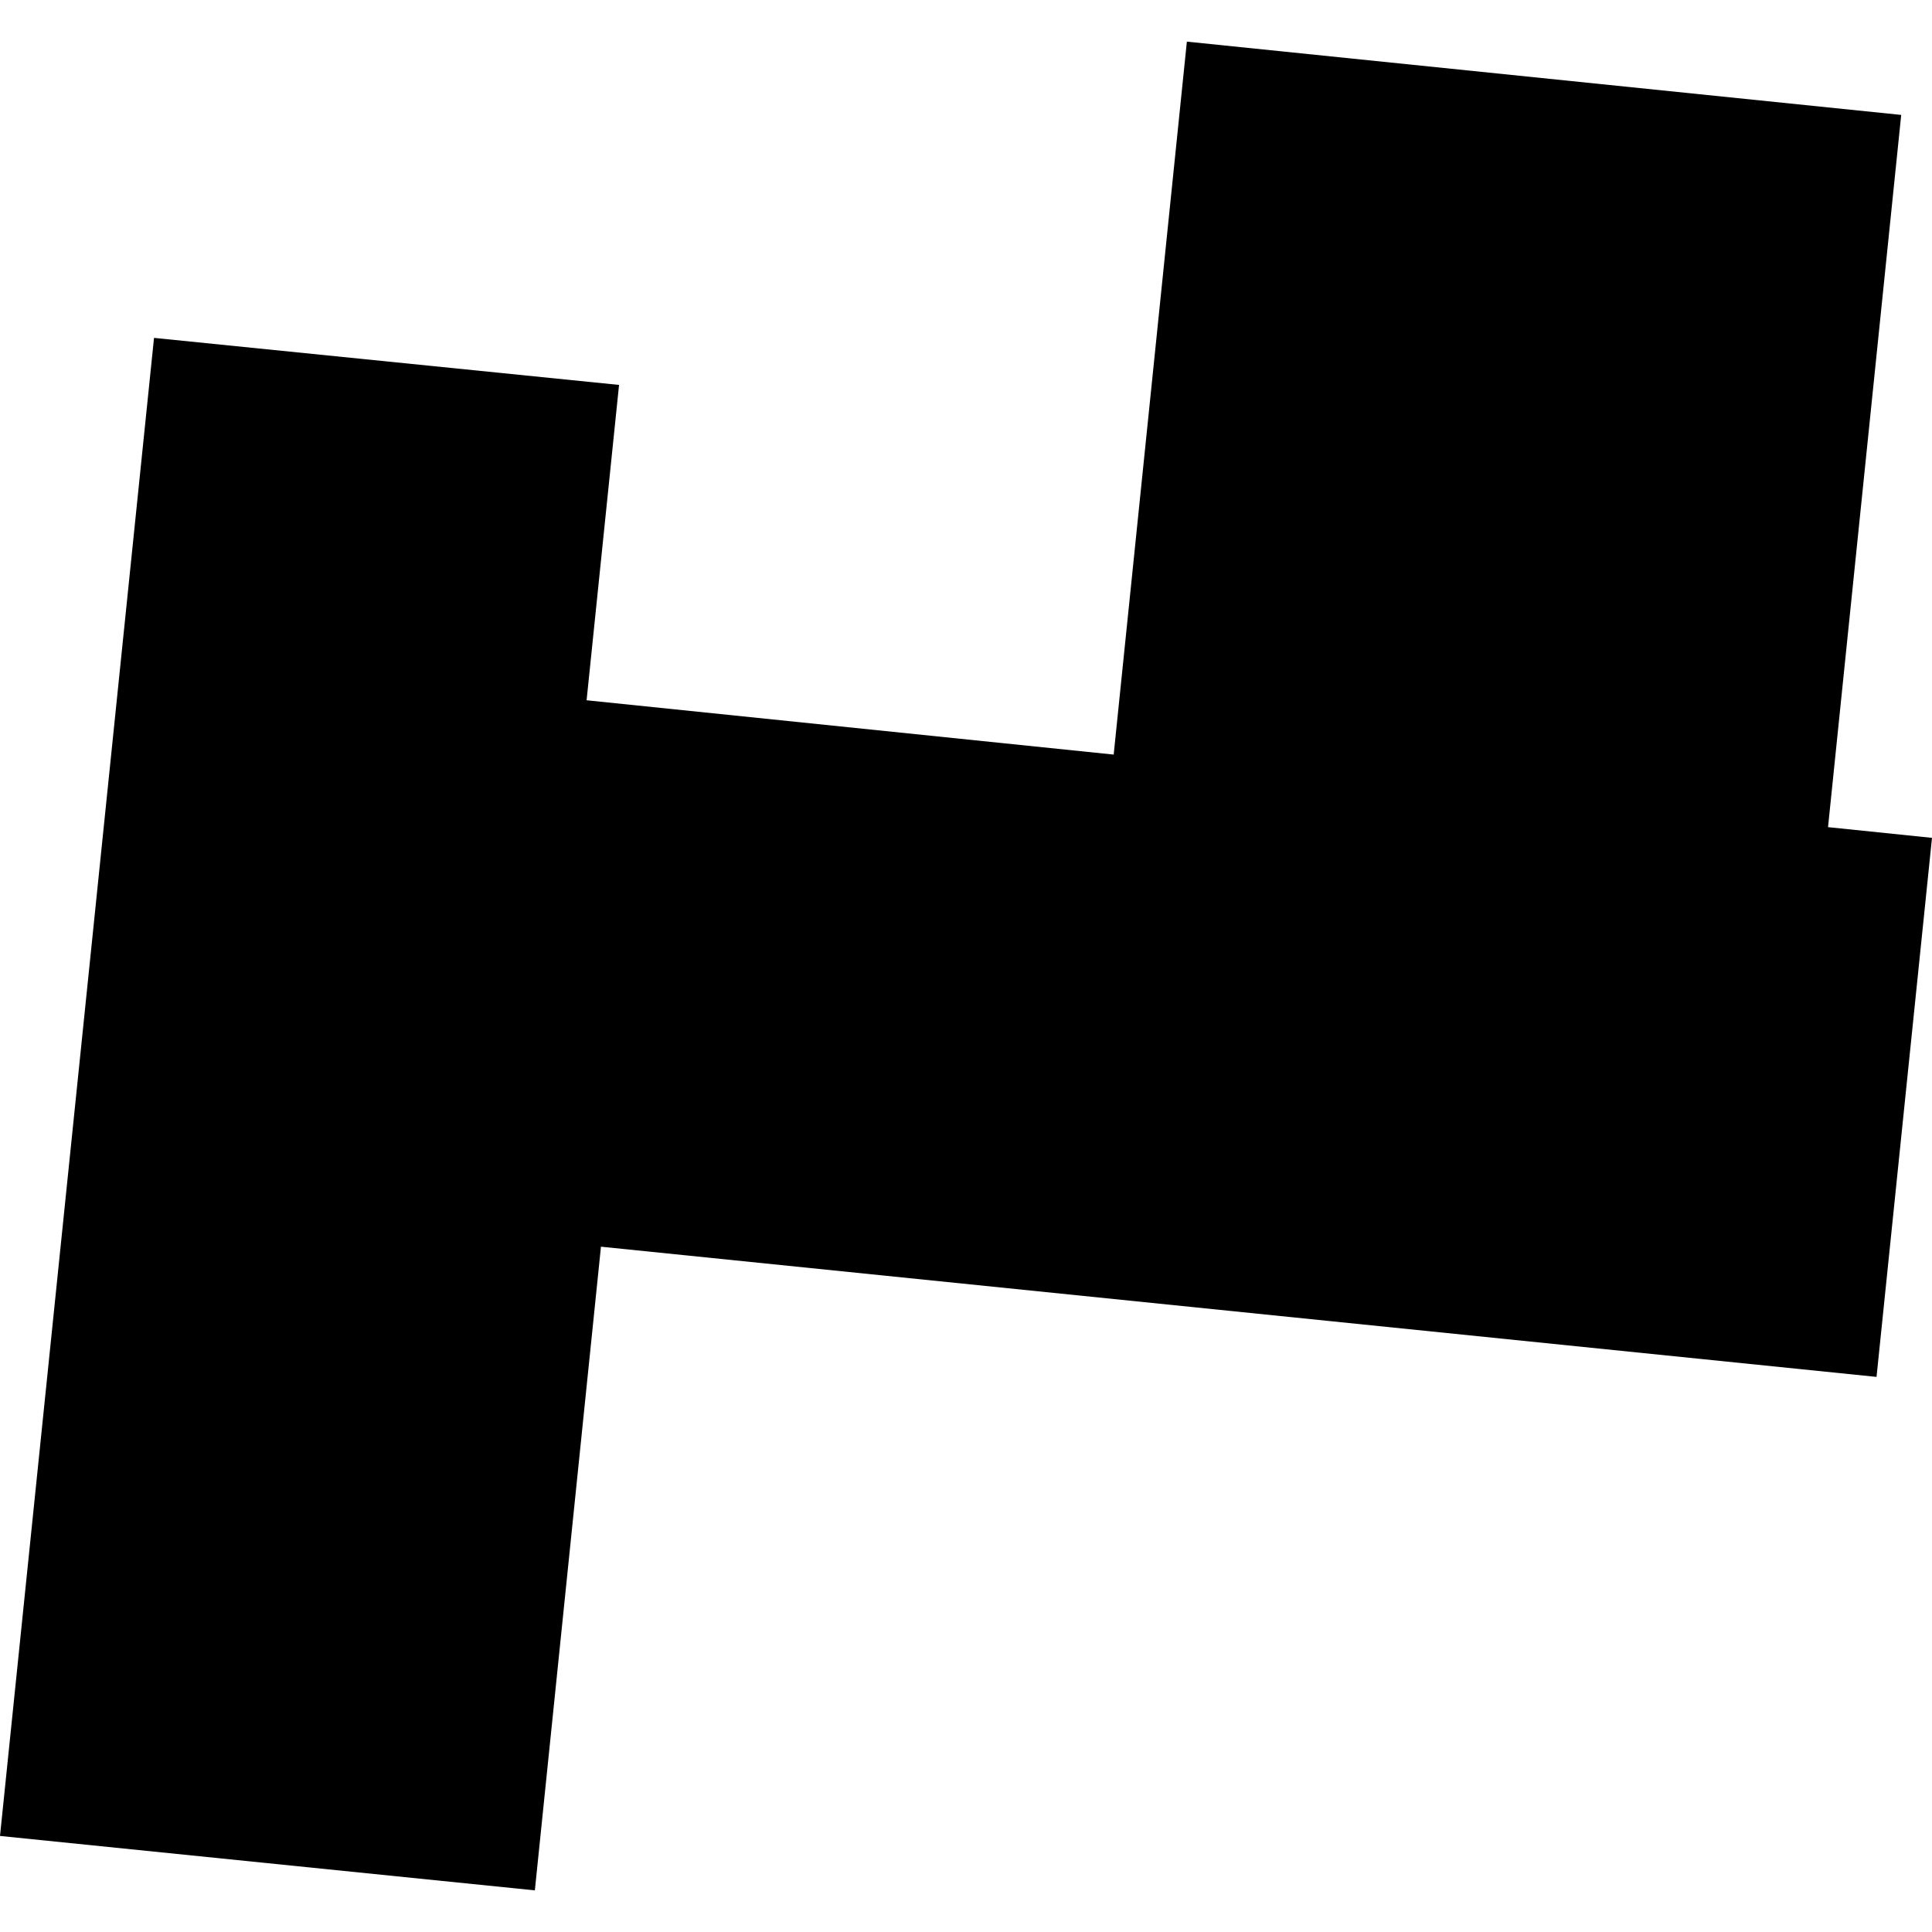 <?xml version="1.0" encoding="utf-8" standalone="no"?>
<!DOCTYPE svg PUBLIC "-//W3C//DTD SVG 1.1//EN"
  "http://www.w3.org/Graphics/SVG/1.1/DTD/svg11.dtd">
<!-- Created with matplotlib (https://matplotlib.org/) -->
<svg height="288pt" version="1.1" viewBox="0 0 288 288" width="288pt" xmlns="http://www.w3.org/2000/svg" xmlns:xlink="http://www.w3.org/1999/xlink">
 <defs>
  <style type="text/css">
*{stroke-linecap:butt;stroke-linejoin:round;}
  </style>
 </defs>
 <g id="figure_1">
  <g id="patch_1">
   <path d="M 0 288 
L 288 288 
L 288 0 
L 0 0 
z
" style="fill:none;opacity:0;"/>
  </g>
  <g id="axes_1">
   <g id="PatchCollection_1">
    <path clip-path="url(#pfe9a090257)" d="M 288 124.897 
L 279.732 205.252 
L 89.584 185.842 
L 79.73 281.794 
L 0 273.682 
L 22.96 50.368 
L 92.281 57.38 
L 87.443 104.388 
L 166.015 112.485 
L 176.925 6.206 
L 283.41 17.131 
L 272.501 123.302 
L 288 124.897 
"/>
   </g>
  </g>
 </g>
 <defs>
  <clipPath id="pfe9a090257">
   <rect height="275.588" width="288" x="0" y="6.206"/>
  </clipPath>
 </defs>
</svg>
